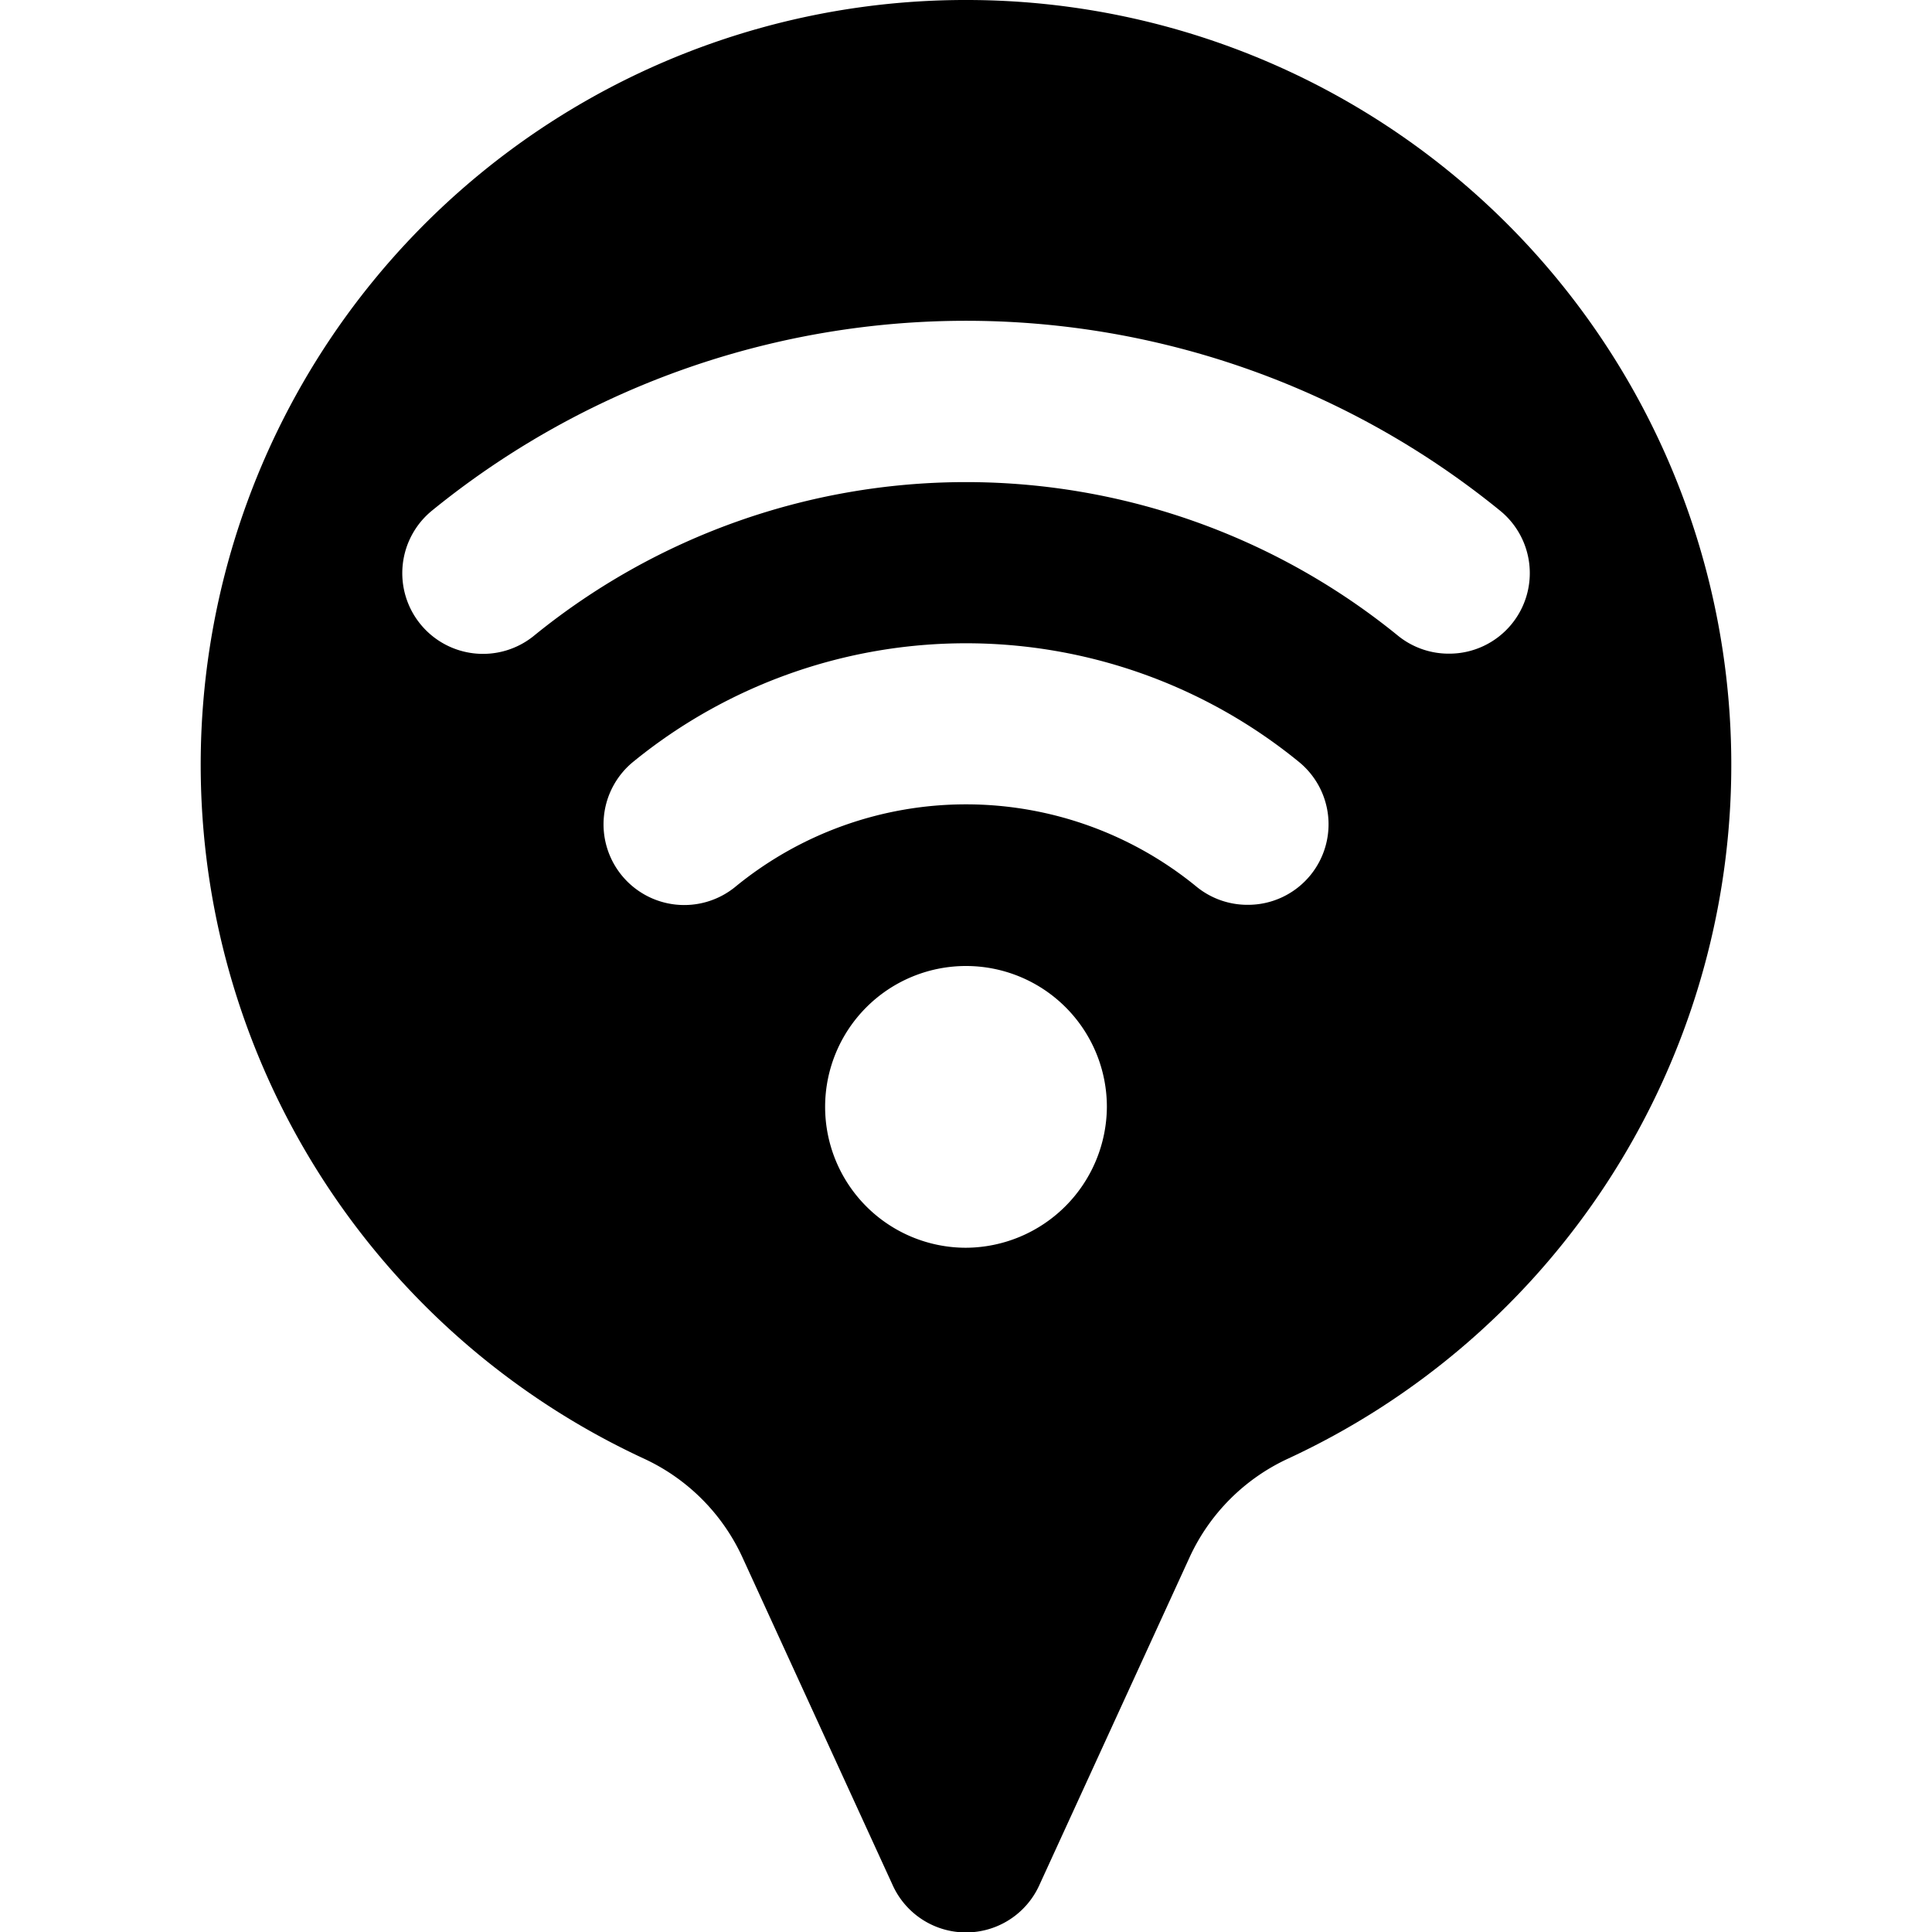 <svg xmlns="http://www.w3.org/2000/svg" viewBox="0 0 24 24"><path d="M12 0a9.5 9.5 0 0 0 -4 18.12 2.5 2.5 0 0 1 1.22 1.22l1.87 4.08a1 1 0 0 0 1.82 0l1.87 -4.08A2.5 2.5 0 0 1 16 18.12 9.5 9.5 0 0 0 12 0Zm0 15.5a1.75 1.75 0 1 1 1.75 -1.75A1.76 1.76 0 0 1 12 15.5Zm4.28 -4.63a1 1 0 0 1 -0.78 0.37 1 1 0 0 1 -0.63 -0.22 4.52 4.52 0 0 0 -5.74 0 1 1 0 0 1 -1.26 -1.56 6.54 6.54 0 0 1 8.26 0 1 1 0 0 1 0.15 1.41ZM18 8.12a1 1 0 0 1 -0.63 -0.22 8.5 8.5 0 0 0 -10.74 0 1 1 0 0 1 -1.26 -1.56 10.51 10.51 0 0 1 13.26 0 1 1 0 0 1 0.15 1.41 1 1 0 0 1 -0.78 0.37Z" fill="#000000" stroke-width="1"></path></svg>